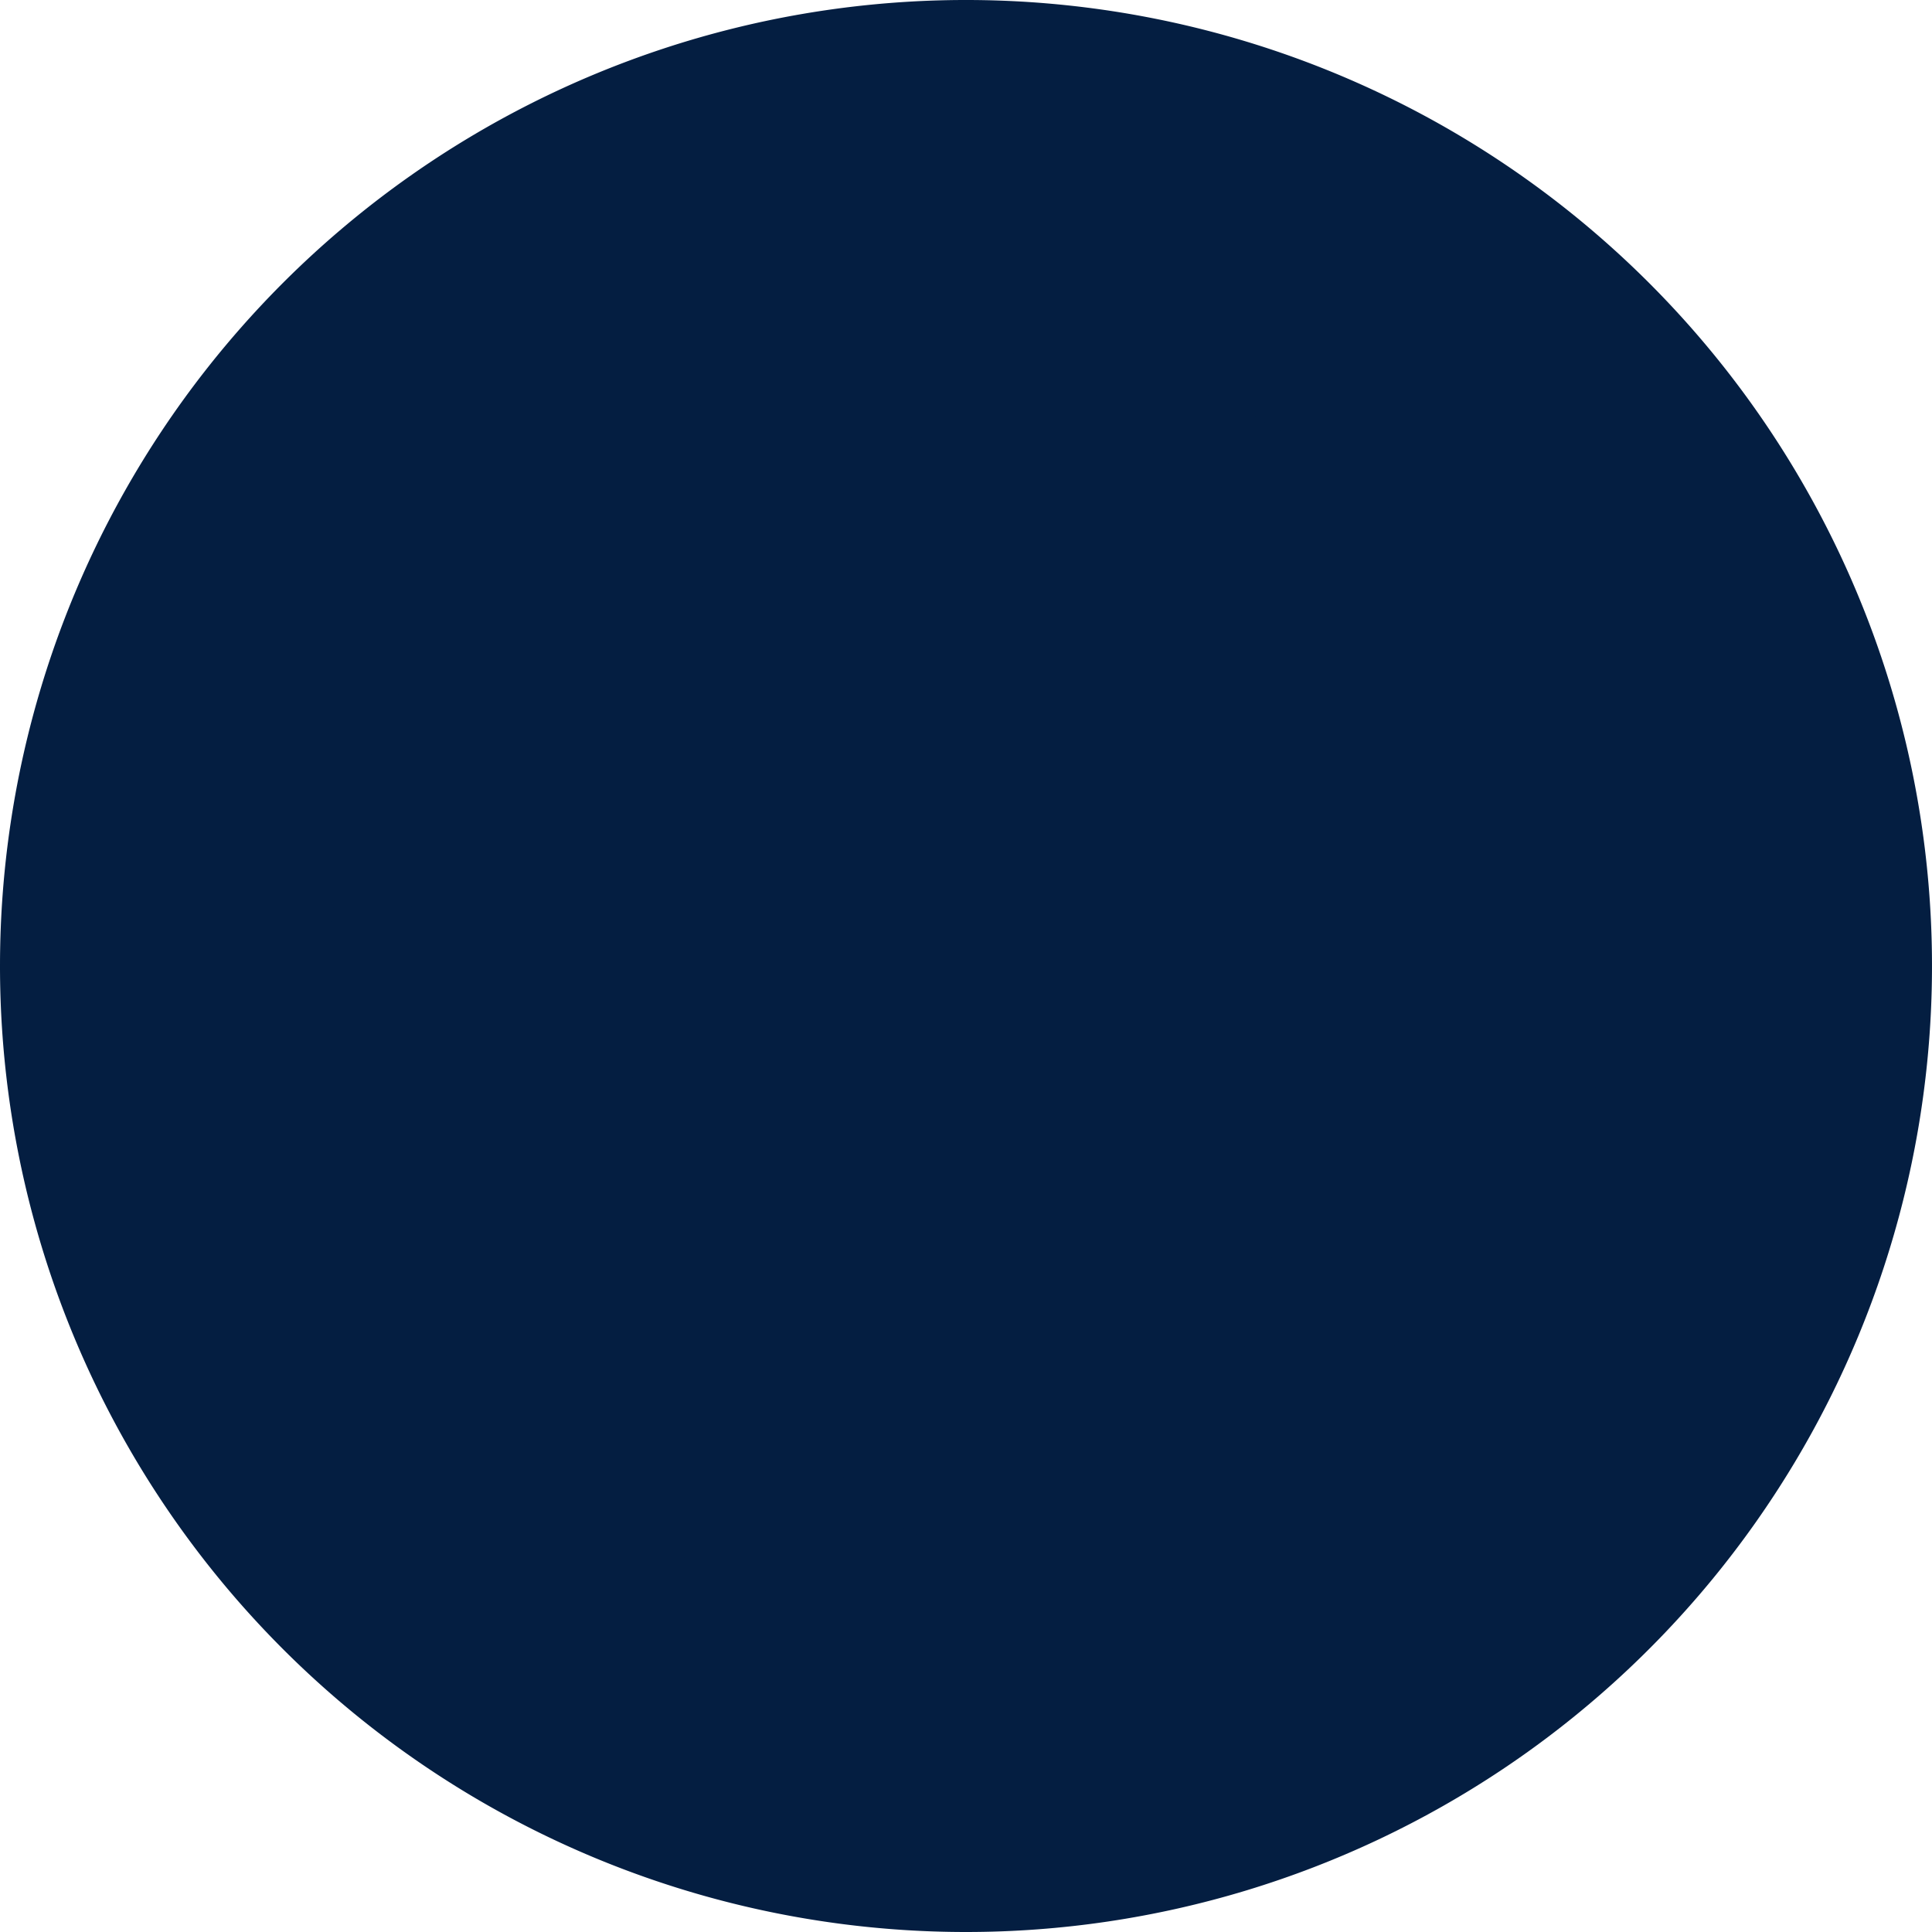 <svg id="Layer_1" data-name="Layer 1" xmlns="http://www.w3.org/2000/svg" viewBox="0 0 50 50"><defs><style>.cls-1{fill:#041e41;}.cls-2{fill:#041e41;}</style></defs><title>International Servces</title><path class="cls-1" d="M25,50A25,25,0,1,0,0,25,25,25,0,0,0,25,50"/><path class="cls-2" d="M25,42A16.5,16.5,0,1,1,41.5,25.5,16.52,16.52,0,0,1,25,42Zm0-31A14.5,14.5,0,1,0,39.5,25.5,14.52,14.52,0,0,0,25,11Z"/><rect class="cls-2" x="9.42" y="24.5" width="32.08" height="2"/><rect class="cls-2" x="11.25" y="16.75" width="27.5" height="2"/><rect class="cls-2" x="11.25" y="32.25" width="27.5" height="2"/><path class="cls-2" d="M25,42c-4.88,0-8.71-7.25-8.71-16.5S20.12,9,25,9s8.71,7.25,8.71,16.5S29.88,42,25,42Zm0-31c-3.64,0-6.71,6.64-6.71,14.5S21.36,40,25,40s6.71-6.64,6.71-14.5S28.64,11,25,11Z"/></svg>